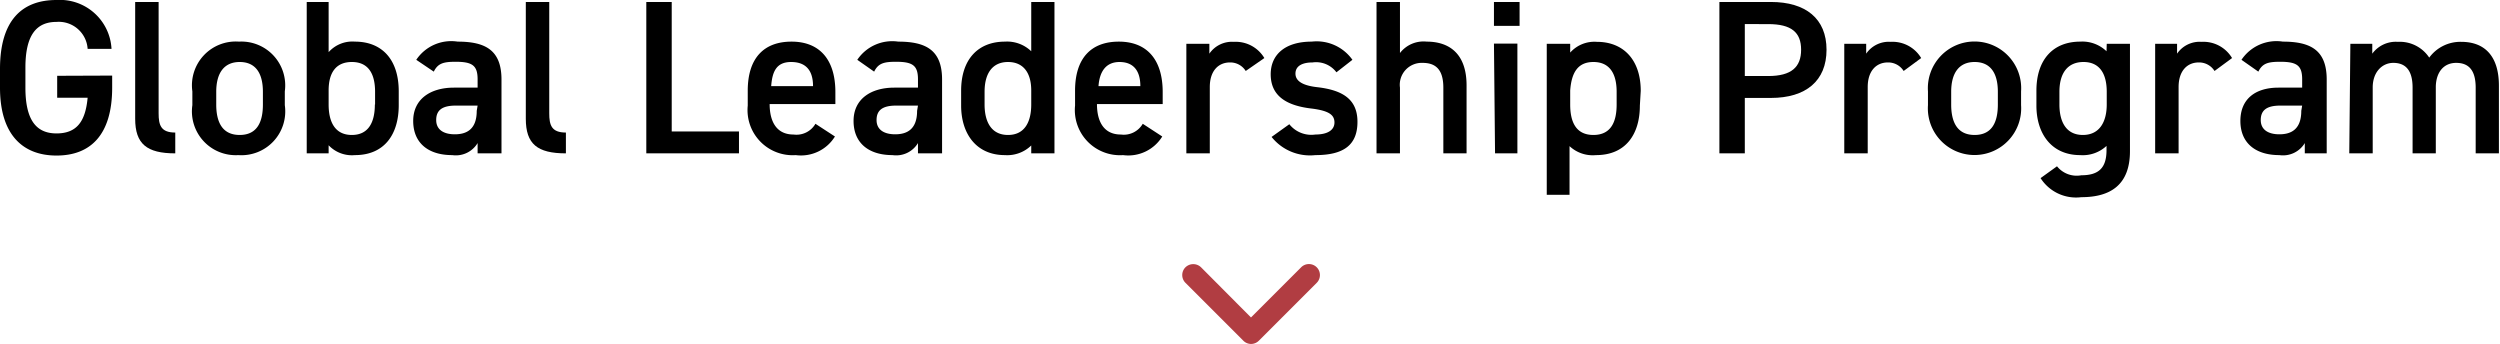 <svg xmlns="http://www.w3.org/2000/svg" viewBox="0 0 114.11 15.7"><defs><style>.cls-1{fill:#b13d42;}</style></defs><g id="レイヤー_2" data-name="レイヤー 2"><g id="レイヤー_1-2" data-name="レイヤー 1"><path d="M5.12,3.45V4c0,2.17-1,3.1-2.54,3.1S0,6.15,0,4V3.15C0,.93,1,0,2.58,0A2.36,2.36,0,0,1,5.09,2.23H4A1.32,1.32,0,0,0,2.58,1c-.92,0-1.42.6-1.42,2.09V4c0,1.49.5,2.09,1.42,2.09S3.9,5.55,4,4.46H2.61v-1Z"/><path d="M6.17.09H7.24V5.17c0,.54.1.88.76.88V7C6.7,7,6.17,6.57,6.17,5.42Z"/><path d="M13,4.8a2,2,0,0,1-2.12,2.28A2,2,0,0,1,8.78,4.8V4.17A2,2,0,0,1,10.91,1.9,2,2,0,0,1,13,4.17ZM12,4.77V4.19c0-.87-.35-1.36-1.06-1.36s-1.07.5-1.07,1.36v.58c0,.78.26,1.39,1.07,1.39S12,5.55,12,4.77Z"/><path d="M15,2.38a1.45,1.45,0,0,1,1.2-.48c1.22,0,2,.8,2,2.27V4.8c0,1.33-.65,2.28-2,2.28A1.46,1.46,0,0,1,15,6.63V7H14V.09h1Zm2.12,2.39V4.19c0-.87-.34-1.36-1.06-1.36S15,3.31,15,4.13v.64c0,.78.28,1.39,1.06,1.39S17.11,5.55,17.11,4.77Z"/><path d="M20.72,4H21.8V3.62c0-.63-.24-.8-1-.8-.54,0-.81.06-1,.45L19,2.73a1.92,1.92,0,0,1,1.89-.83c1.28,0,2,.4,2,1.73V7H21.8V6.53a1.16,1.16,0,0,1-1.16.55c-1.1,0-1.78-.56-1.78-1.56S19.65,4,20.72,4Zm1.08.82h-1c-.63,0-.89.22-.89.66s.34.65.85.65,1-.2,1-1.07Z"/><path d="M24,.09h1.07V5.17c0,.54.1.88.76.88V7C24.52,7,24,6.57,24,5.42Z"/><path d="M30.66,6h3.07V7H29.5V.09h1.16Z"/><path d="M38.11,6.23a1.82,1.82,0,0,1-1.79.85,2.06,2.06,0,0,1-2.19-2.26V4.14c0-1.47.72-2.24,2-2.24s2,.82,2,2.3v.55h-3v0c0,.78.3,1.39,1.09,1.39a1,1,0,0,0,1-.49ZM35.2,3.93h1.91c0-.73-.34-1.1-1-1.1S35.25,3.25,35.2,3.93Z"/><path d="M40.82,4H41.9V3.62c0-.63-.24-.8-1-.8-.54,0-.81.06-1,.45l-.77-.54A1.92,1.92,0,0,1,41,1.9c1.28,0,2,.4,2,1.73V7H41.9V6.53a1.16,1.16,0,0,1-1.16.55c-1.1,0-1.78-.56-1.78-1.56S39.75,4,40.82,4Zm1.08.82h-1c-.63,0-.89.22-.89.66s.34.65.85.65,1-.2,1-1.07Z"/><path d="M47.07.09h1.06V7H47.07V6.64a1.57,1.57,0,0,1-1.2.44c-1.33,0-2-1-2-2.26V4.14c0-1.44.78-2.24,2-2.24a1.59,1.59,0,0,1,1.2.44Zm0,4.68V4.13c0-.82-.37-1.3-1.06-1.3s-1.07.49-1.07,1.36v.58c0,.78.3,1.39,1.07,1.39S47.07,5.55,47.07,4.77Z"/><path d="M53.05,6.23a1.82,1.82,0,0,1-1.79.85,2.06,2.06,0,0,1-2.19-2.26V4.14c0-1.47.72-2.24,2-2.24s2,.82,2,2.3v.55h-3v0c0,.78.3,1.39,1.09,1.39a1,1,0,0,0,1-.49Zm-2.91-2.3h1.91c0-.73-.34-1.1-.95-1.1S50.19,3.25,50.14,3.93Z"/><path d="M56.86,3.24a.83.83,0,0,0-.72-.39c-.54,0-.92.4-.92,1.12V7H54.15V2H55.2v.45a1.25,1.25,0,0,1,1.12-.54,1.52,1.52,0,0,1,1.39.74Z"/><path d="M61,3.3a1.16,1.16,0,0,0-1.09-.45c-.45,0-.78.15-.78.51s.37.55,1,.62c1.11.13,1.83.52,1.83,1.58s-.63,1.52-1.92,1.52a2.24,2.24,0,0,1-2-.83l.81-.58a1.28,1.28,0,0,0,1.19.47c.55,0,.87-.2.87-.55s-.26-.53-1-.63C58.81,4.84,58,4.44,58,3.39c0-.89.65-1.49,1.87-1.49a2,2,0,0,1,1.86.83Z"/><path d="M62.83.09H63.9V2.42a1.36,1.36,0,0,1,1.22-.52c1,0,1.82.52,1.82,2V7H65.88V4c0-.88-.4-1.13-.95-1.13A1,1,0,0,0,63.9,4V7H62.83Z"/><path d="M68.19.09h1.17V1.18H68.19Zm0,1.9h1.07V7H68.24Z"/><path d="M74.85,4.82c0,1.3-.64,2.26-2,2.26a1.55,1.55,0,0,1-1.21-.41V8.89H70.6V2h1.07v.4a1.48,1.48,0,0,1,1.22-.49c1.2,0,2,.81,2,2.24Zm-1.06-.05V4.19c0-.87-.35-1.36-1.06-1.36s-1,.48-1.06,1.3v.64c0,.78.25,1.39,1.06,1.39S73.79,5.55,73.79,4.77Z"/><path d="M79.64,4.47V7H78.48V.09h2.35c1.59,0,2.54.76,2.54,2.18s-.94,2.2-2.54,2.2Zm1.07-1c1.06,0,1.5-.41,1.5-1.2s-.44-1.17-1.5-1.17H79.64V3.47Z"/><path d="M86.89,3.24a.83.83,0,0,0-.72-.39c-.54,0-.92.4-.92,1.12V7H84.18V2h1v.45a1.25,1.25,0,0,1,1.12-.54,1.52,1.52,0,0,1,1.39.74Z"/><path d="M92.25,4.8A2.13,2.13,0,1,1,88,4.8V4.17a2.13,2.13,0,1,1,4.25,0Zm-1.06,0V4.19c0-.87-.35-1.36-1.06-1.36s-1.07.5-1.07,1.36v.58c0,.78.26,1.39,1.07,1.39S91.19,5.55,91.19,4.77Z"/><path d="M96.16,2h1.06v4.9C97.22,8.43,96.34,9,95,9a1.92,1.92,0,0,1-1.86-.87l.75-.54A1.15,1.15,0,0,0,95,8c.8,0,1.15-.34,1.15-1.15V6.66a1.59,1.59,0,0,1-1.2.42c-1.33,0-2-1-2-2.26V4.14c0-1.44.78-2.24,2-2.24a1.59,1.59,0,0,1,1.2.44Zm0,2.78V4.19c0-.86-.35-1.36-1.06-1.36S94,3.32,94,4.19v.58c0,.78.3,1.39,1.07,1.39S96.16,5.55,96.16,4.77Z"/><path d="M101.08,3.24a.83.83,0,0,0-.72-.39c-.54,0-.92.4-.92,1.12V7H98.37V2h1v.45a1.25,1.25,0,0,1,1.12-.54,1.52,1.52,0,0,1,1.39.74Z"/><path d="M104,4h1.08V3.62c0-.63-.24-.8-1-.8-.54,0-.81.06-1,.45l-.77-.54a1.92,1.92,0,0,1,1.89-.83c1.28,0,2,.4,2,1.73V7h-1V6.53a1.16,1.16,0,0,1-1.16.55c-1.1,0-1.78-.56-1.78-1.56S102.94,4,104,4Zm1.08.82h-1c-.63,0-.89.22-.89.66s.34.65.85.65,1-.2,1-1.07Z"/><path d="M107.28,2h1v.45a1.33,1.33,0,0,1,1.17-.54,1.61,1.61,0,0,1,1.43.72,1.76,1.76,0,0,1,1.46-.72c1.08,0,1.72.66,1.72,2V7h-1.06V4c0-.82-.34-1.13-.89-1.13s-.91.4-.93,1.07V7h-1.06V4c0-.85-.37-1.13-.88-1.13s-.94.42-.94,1.12V7h-1.07Z"/><path class="cls-1" d="M57.1,15.7a.5.5,0,0,1-.35-.15l-2.64-2.64a.5.5,0,0,1,0-.71.51.51,0,0,1,.71,0l2.28,2.29,2.29-2.29a.5.5,0,1,1,.71.71l-2.64,2.64A.51.51,0,0,1,57.1,15.7Z"/></g></g></svg>